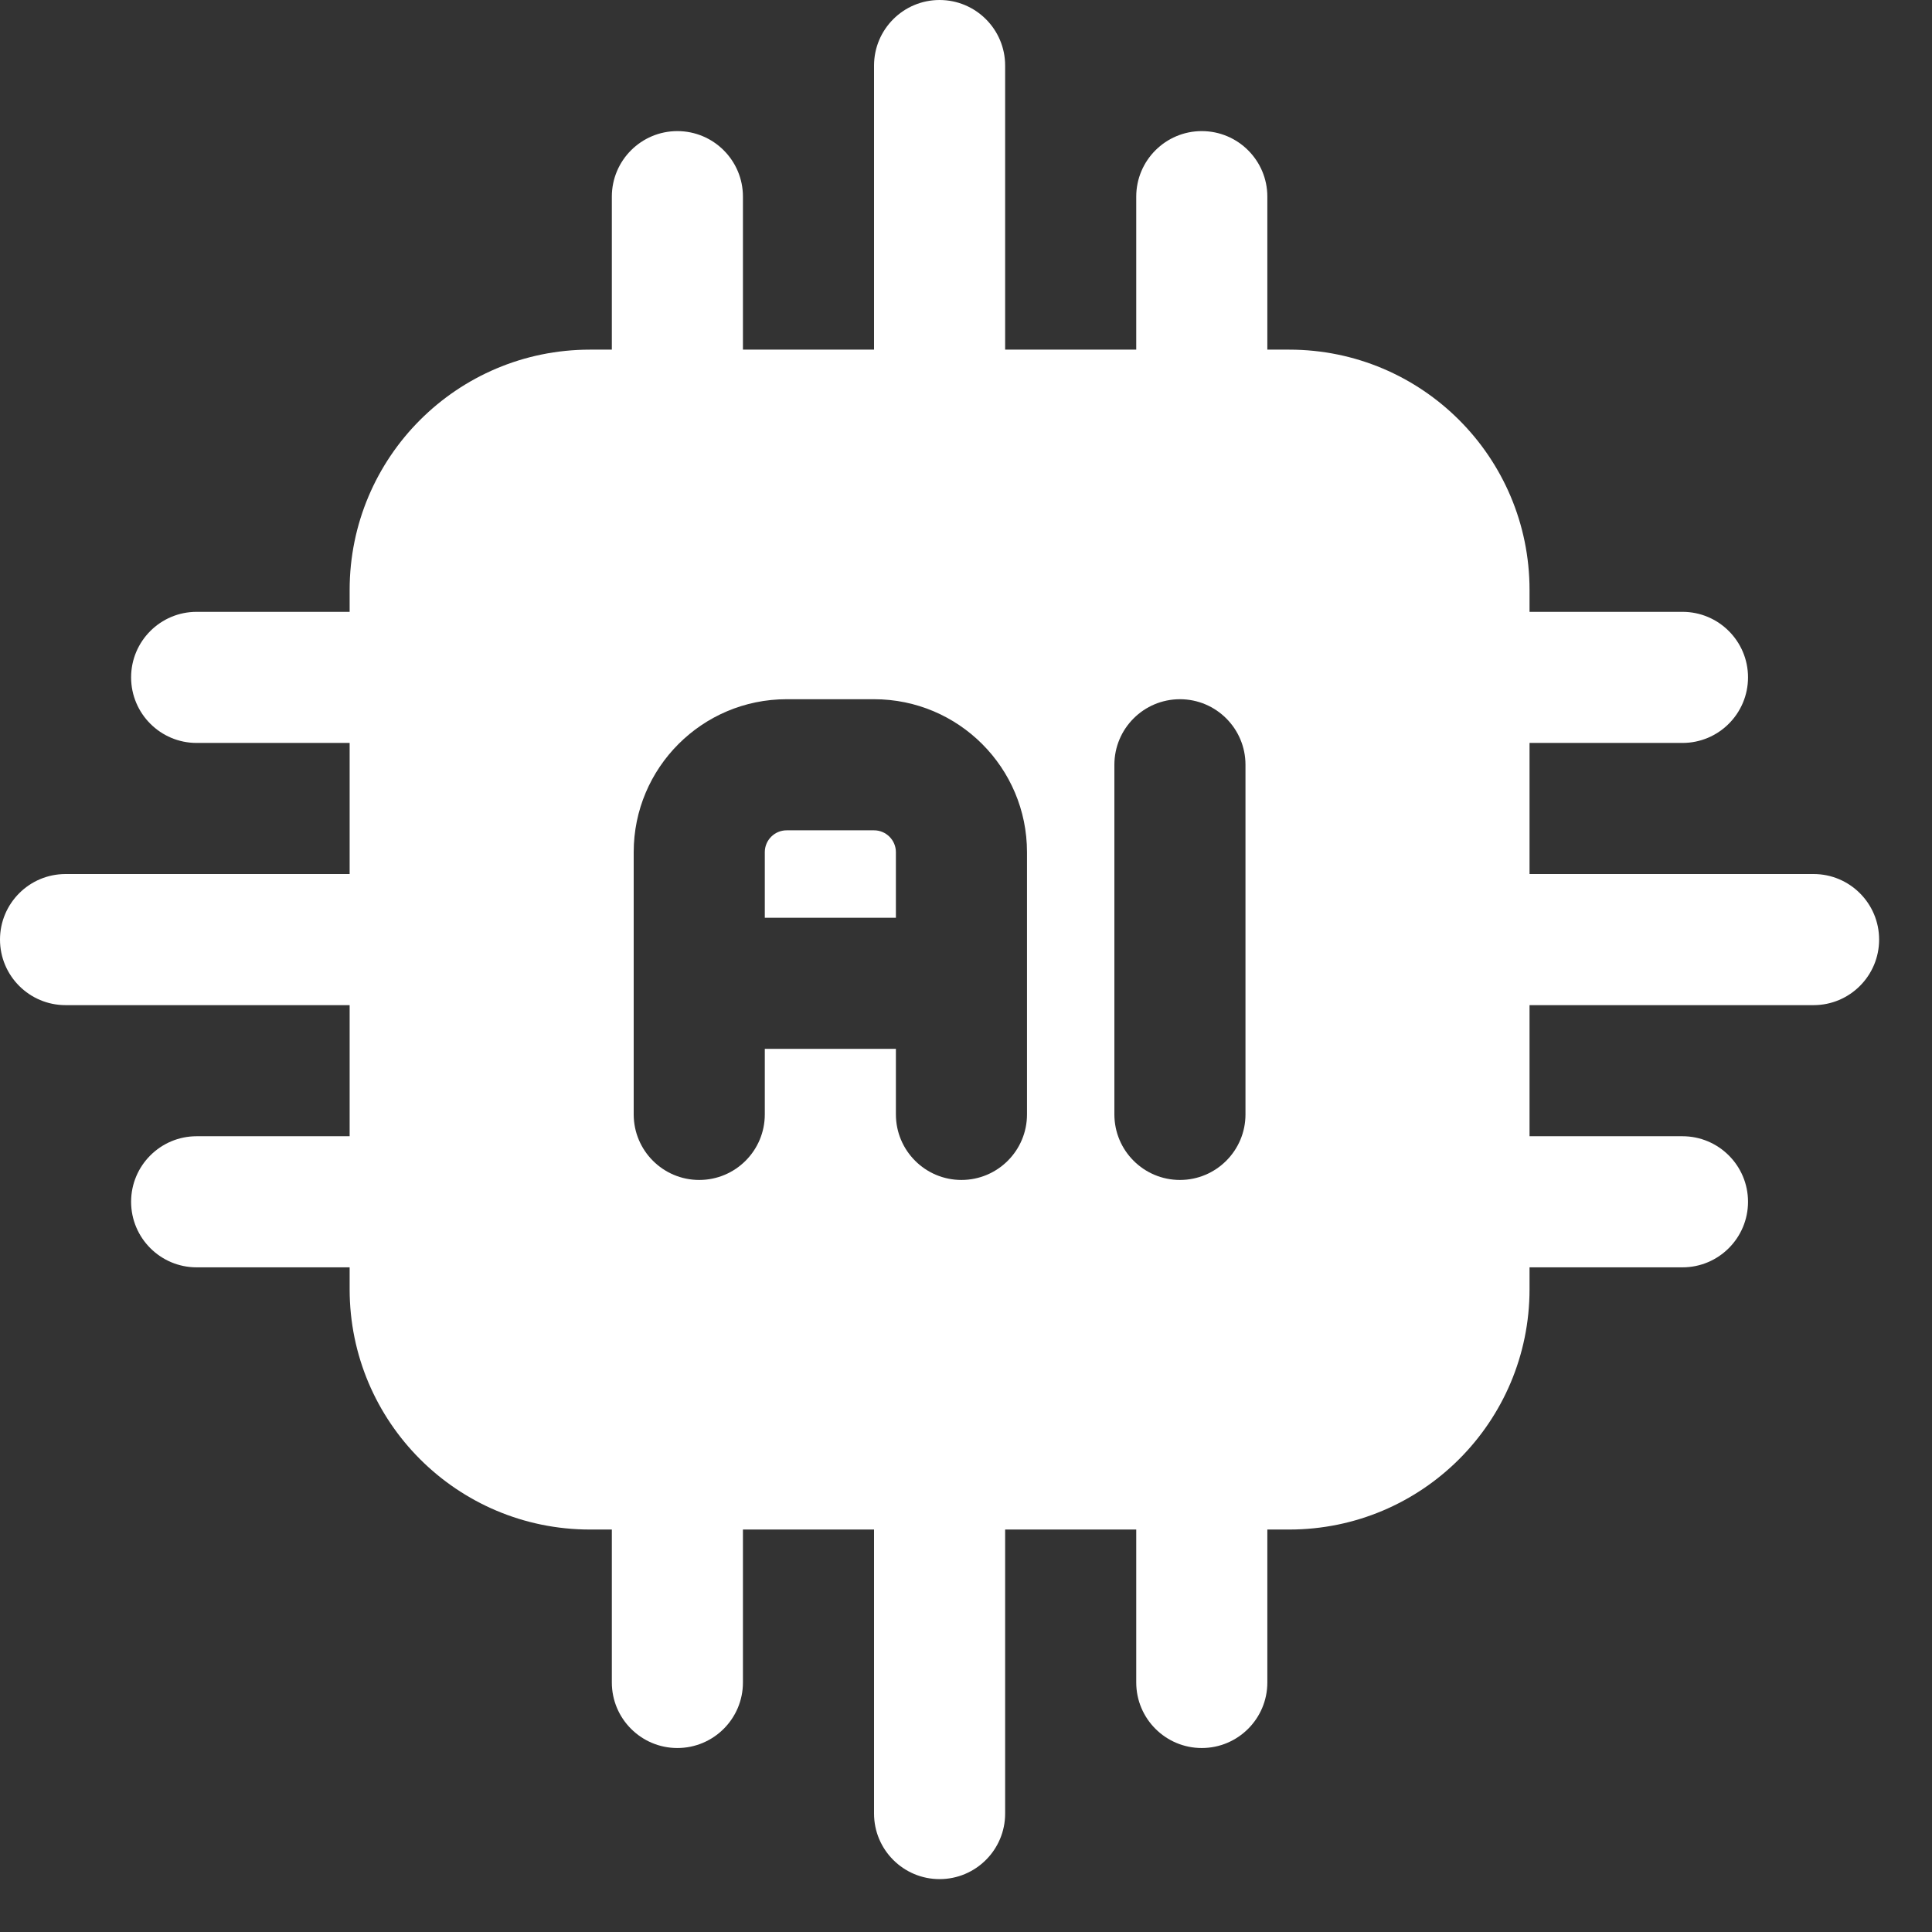 <svg width="35" height="35" viewBox="0 0 35 35" fill="none" xmlns="http://www.w3.org/2000/svg">
<rect x="0" y="0" width="35" height="35" fill="#333333" stroke="none"/>
<path fill-rule="evenodd" clip-rule="evenodd" d="M27.709 10.688C27.709 8.283 25.76 6.334 23.355 6.334H10.688C8.283 6.334 6.334 8.283 6.334 10.688V23.355C6.334 25.76 8.283 27.709 10.688 27.709H23.355C25.76 27.709 27.709 25.76 27.709 23.355V10.688ZM20.188 13.855V20.188C20.188 20.844 20.72 21.376 21.376 21.376C22.031 21.376 22.563 20.844 22.563 20.188V13.855C22.563 13.199 22.031 12.667 21.376 12.667C20.72 12.667 20.188 13.199 20.188 13.855ZM18.605 20.188V15.438C18.605 13.909 17.365 12.667 15.834 12.667H14.251C12.72 12.667 11.48 13.909 11.48 15.438V20.188C11.48 20.844 12.012 21.376 12.667 21.376C13.323 21.376 13.855 20.844 13.855 20.188V19.001H16.23V20.188C16.23 20.844 16.762 21.376 17.417 21.376C18.073 21.376 18.605 20.844 18.605 20.188ZM13.855 16.626H16.23V15.438C16.23 15.22 16.052 15.042 15.834 15.042H14.251C14.032 15.042 13.855 15.22 13.855 15.438V16.626Z" fill="white"/>
<path fill-rule="evenodd" clip-rule="evenodd" d="M26.521 18.209H32.855C33.51 18.209 34.042 17.677 34.042 17.021C34.042 16.366 33.51 15.834 32.855 15.834H26.521C25.866 15.834 25.334 16.366 25.334 17.021C25.334 17.677 25.866 18.209 26.521 18.209Z" fill="white"/>
<path fill-rule="evenodd" clip-rule="evenodd" d="M18.209 7.521V1.188C18.209 0.532 17.677 0 17.021 0C16.366 0 15.834 0.532 15.834 1.188V7.521C15.834 8.176 16.366 8.708 17.021 8.708C17.677 8.708 18.209 8.176 18.209 7.521Z" fill="white"/>
<path fill-rule="evenodd" clip-rule="evenodd" d="M15.834 26.521V32.855C15.834 33.51 16.366 34.042 17.021 34.042C17.677 34.042 18.209 33.51 18.209 32.855V26.521C18.209 25.866 17.677 25.334 17.021 25.334C16.366 25.334 15.834 25.866 15.834 26.521Z" fill="white"/>
<path fill-rule="evenodd" clip-rule="evenodd" d="M7.521 15.834H1.188C0.532 15.834 0 16.366 0 17.021C0 17.677 0.532 18.209 1.188 18.209H7.521C8.176 18.209 8.708 17.677 8.708 17.021C8.708 16.366 8.176 15.834 7.521 15.834Z" fill="white"/>
<path fill-rule="evenodd" clip-rule="evenodd" d="M26.521 13.459H30.48C31.135 13.459 31.667 12.927 31.667 12.271C31.667 11.616 31.135 11.084 30.48 11.084H26.521C25.866 11.084 25.334 11.616 25.334 12.271C25.334 12.927 25.866 13.459 26.521 13.459Z" fill="white"/>
<path fill-rule="evenodd" clip-rule="evenodd" d="M13.459 7.521V3.562C13.459 2.907 12.927 2.375 12.271 2.375C11.616 2.375 11.084 2.907 11.084 3.562V7.521C11.084 8.176 11.616 8.708 12.271 8.708C12.927 8.708 13.459 8.176 13.459 7.521Z" fill="white"/>
<path fill-rule="evenodd" clip-rule="evenodd" d="M11.084 26.521V30.48C11.084 31.135 11.616 31.667 12.271 31.667C12.927 31.667 13.459 31.135 13.459 30.48V26.521C13.459 25.866 12.927 25.334 12.271 25.334C11.616 25.334 11.084 25.866 11.084 26.521Z" fill="white"/>
<path fill-rule="evenodd" clip-rule="evenodd" d="M7.521 11.084H3.562C2.907 11.084 2.375 11.616 2.375 12.271C2.375 12.927 2.907 13.459 3.562 13.459H7.521C8.176 13.459 8.708 12.927 8.708 12.271C8.708 11.616 8.176 11.084 7.521 11.084Z" fill="white"/>
<path fill-rule="evenodd" clip-rule="evenodd" d="M26.521 22.959H30.48C31.135 22.959 31.667 22.427 31.667 21.771C31.667 21.116 31.135 20.584 30.48 20.584H26.521C25.866 20.584 25.334 21.116 25.334 21.771C25.334 22.427 25.866 22.959 26.521 22.959Z" fill="white"/>
<path fill-rule="evenodd" clip-rule="evenodd" d="M22.959 7.521V3.562C22.959 2.907 22.427 2.375 21.771 2.375C21.116 2.375 20.584 2.907 20.584 3.562V7.521C20.584 8.176 21.116 8.708 21.771 8.708C22.427 8.708 22.959 8.176 22.959 7.521Z" fill="white"/>
<path fill-rule="evenodd" clip-rule="evenodd" d="M20.584 26.521V30.48C20.584 31.135 21.116 31.667 21.771 31.667C22.427 31.667 22.959 31.135 22.959 30.48V26.521C22.959 25.866 22.427 25.334 21.771 25.334C21.116 25.334 20.584 25.866 20.584 26.521Z" fill="white"/>
<path fill-rule="evenodd" clip-rule="evenodd" d="M7.521 20.584H3.562C2.907 20.584 2.375 21.116 2.375 21.771C2.375 22.427 2.907 22.959 3.562 22.959H7.521C8.176 22.959 8.708 22.427 8.708 21.771C8.708 21.116 8.176 20.584 7.521 20.584Z" fill="white"/>
</svg>
